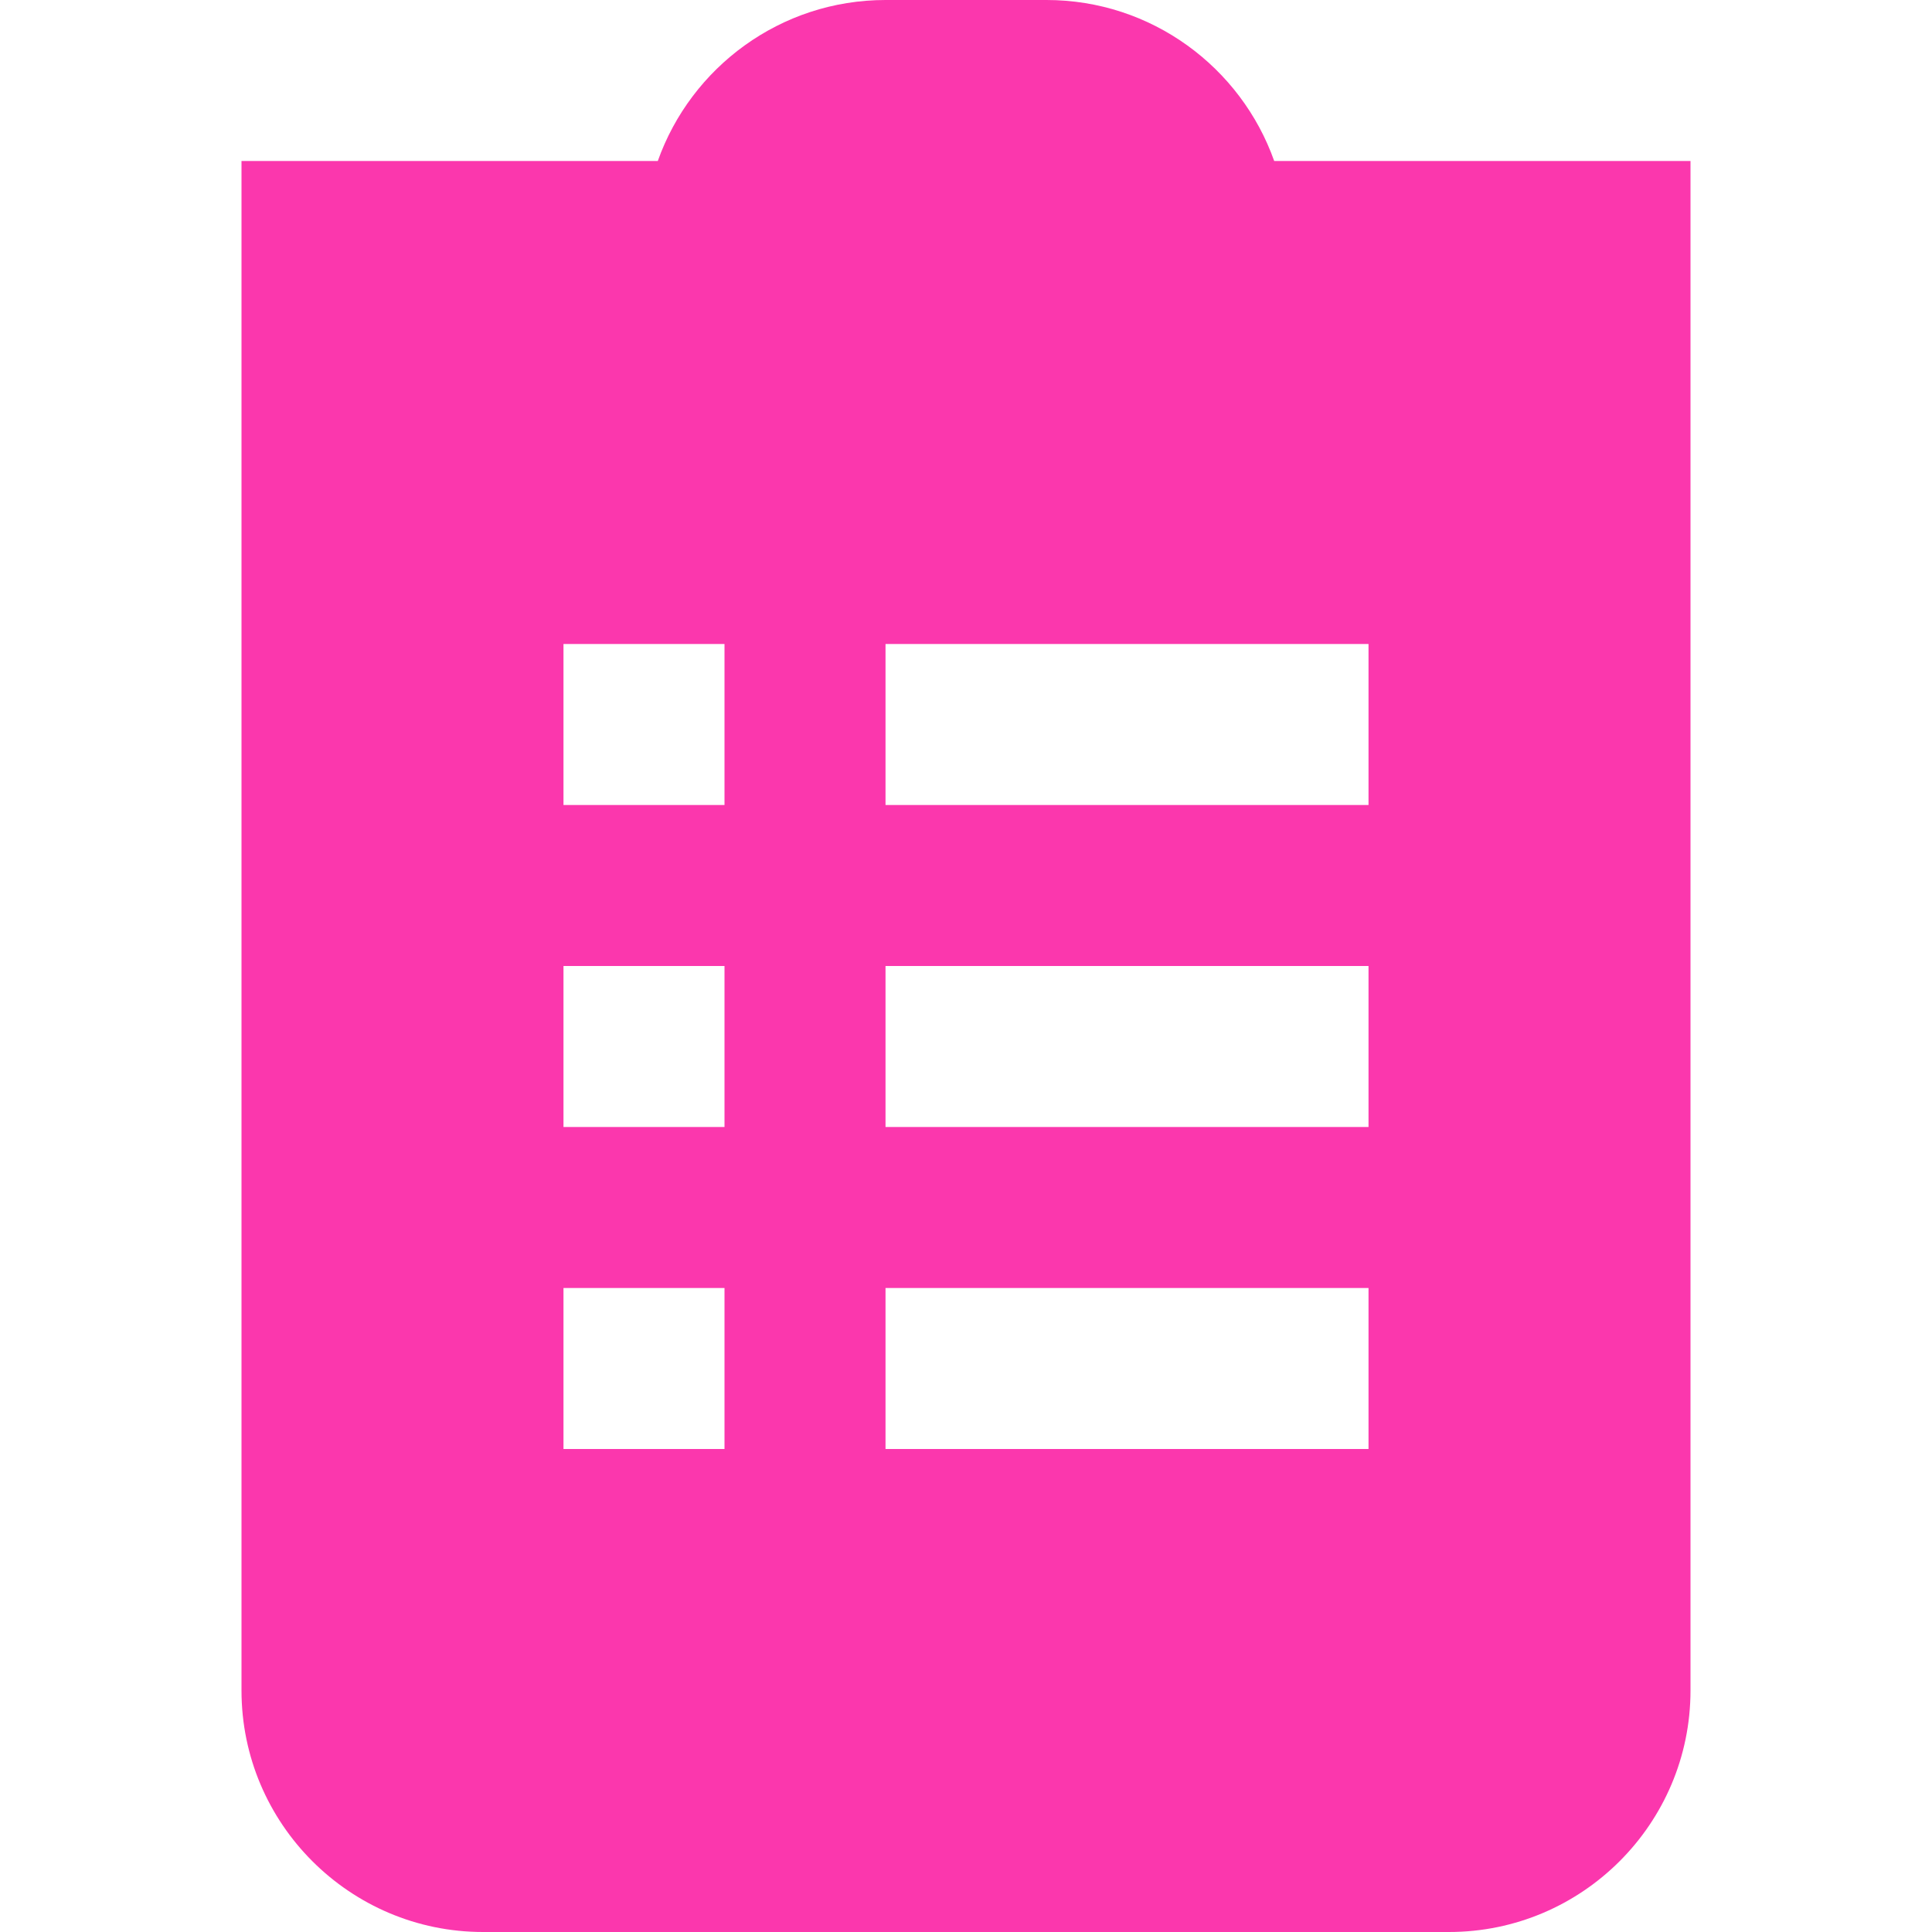 <svg xmlns="http://www.w3.org/2000/svg" width="32" height="32" viewBox="0 0 32 32" fill="none"><g clip-path="url(#clip0_885_6436)"><path d="M21.105 2.667C20.555 1.115 19.072 0 17.333 0H14.667C12.928 0 11.445 1.115 10.895 2.667H4V28C4 30.205 5.795 32 8 32H24C26.205 32 28 30.205 28 28V2.667H21.105ZM12 24H9.333V21.333H12V24ZM12 18.667H9.333V16H12V18.667ZM12 13.333H9.333V10.667H12V13.333ZM22.667 24H14.667V21.333H22.667V24ZM22.667 18.667H14.667V16H22.667V18.667ZM22.667 13.333H14.667V10.667H22.667V13.333Z" fill="#FB37AD"></path></g><defs><clipPath id="clip0_885_6436"><rect width="32" height="32" fill="white"></rect></clipPath></defs></svg>